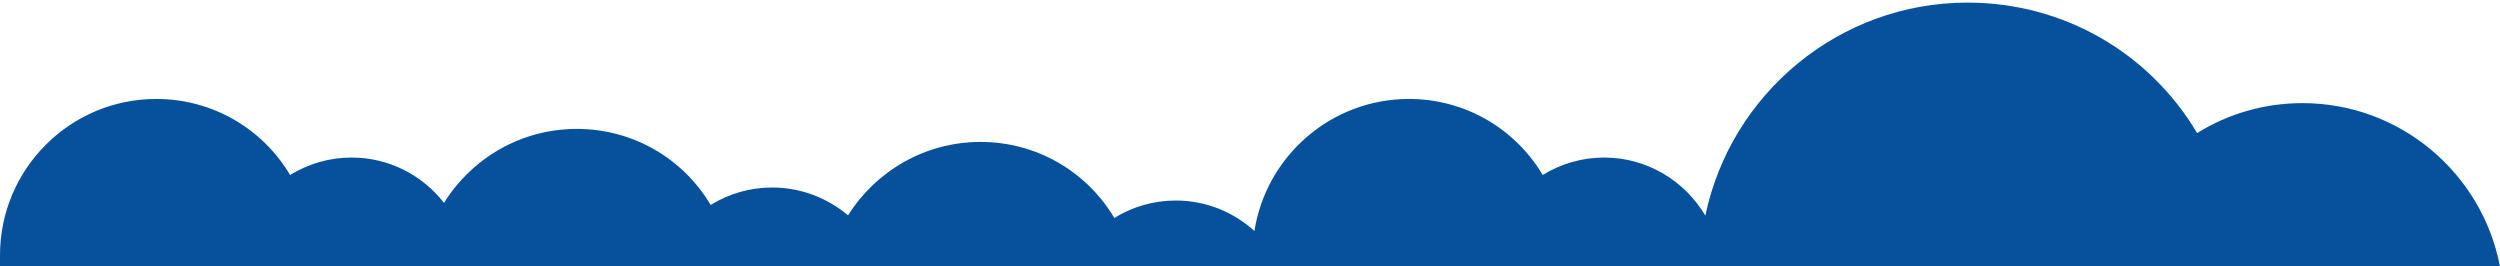 <?xml version="1.0" encoding="utf-8"?>
<!-- Generator: Adobe Illustrator 24.0.1, SVG Export Plug-In . SVG Version: 6.00 Build 0)  -->
<svg version="1.1" id="Layer_1" xmlns="http://www.w3.org/2000/svg" xmlns:xlink="http://www.w3.org/1999/xlink" x="0px" y="0px"
	 viewBox="0 0 1920 204.3" style="enable-background:new 0 0 1920 204.3;" xml:space="preserve">
<style type="text/css">
	.st0{fill:#07519C;}
</style>
<path class="st0" d="M1920,204.8L1920,204.8c-13.5-71.4-76.4-125.6-151.7-125.6c-29,0-56.8,8-80.9,23C1650.7,40.4,1584.6,2,1511.1,2
	c-99,0-181.9,70.3-201.4,163.6C1294,139,1265.1,121,1232,121c-16.9,0-33.1,4.7-47.2,13.4c-21.4-36-60-58.4-102.8-58.4
	c-59.8,0-109.6,44-118.6,101.4c-16-14.5-37.2-23.4-60.4-23.4c-16.9,0-33.1,4.7-47.2,13.4c-21.4-36-60-58.4-102.8-58.4
	s-80.5,22.6-101.7,56.4C635.5,152.1,615.2,144,593,144c-16.9,0-33.1,4.7-47.2,13.4c-21.4-36-60-58.4-102.8-58.4
	c-43,0-80.8,22.7-102,56.8c-16.5-21.2-42.2-34.8-71-34.8c-16.9,0-33.1,4.7-47.2,13.4C201.4,98.4,162.8,76,120,76
	C53.8,76,0,129.8,0,196c0,0.4,0,0.8,0,1.2l0,0v7.6H1920z"/>
</svg>
